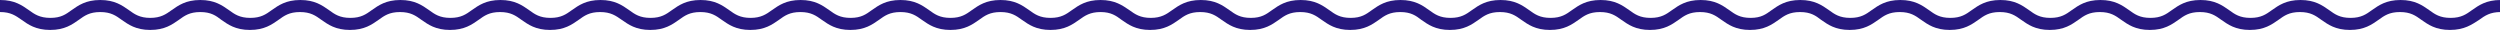 <?xml version="1.0" encoding="utf-8"?>
<!-- Generator: Adobe Illustrator 26.2.1, SVG Export Plug-In . SVG Version: 6.00 Build 0)  -->
<svg xmlns="http://www.w3.org/2000/svg" xmlns:xlink="http://www.w3.org/1999/xlink" version="1.1" id="Capa_1" x="0px" y="0px" viewBox="0 0 1244.4 14.9" style="enable-background:new 0 0 1244.4 14.9;" xml:space="preserve" width="1244.4" height="14.9">
<style type="text/css">
	.st0{fill:#27187E;}
</style>
<g id="Capa_2_1_">
	<g id="Capa_1-2">
		<path class="st0" d="M1219.5,14.9c-7.2,0-10.9-2.7-14.2-5c-2.9-2.1-5.4-3.9-10.7-3.9s-7.8,1.8-10.7,3.9c-3.3,2.3-7,5-14.2,5    s-10.9-2.7-14.2-5c-2.9-2.1-5.4-3.9-10.7-3.9s-7.8,1.8-10.7,3.9c-3.3,2.3-7,5-14.2,5s-10.9-2.7-14.2-5c-2.9-2.1-5.4-3.9-10.7-3.9    s-7.8,1.8-10.7,3.9c-3.3,2.3-7,5-14.2,5s-10.9-2.7-14.2-5c-2.9-2.1-5.4-3.9-10.7-3.9s-7.8,1.8-10.7,3.9c-3.3,2.3-7,5-14.2,5    s-10.9-2.7-14.2-5c-2.9-2.1-5.4-3.9-10.7-3.9s-7.8,1.8-10.7,3.9c-3.3,2.3-7,5-14.2,5s-10.9-2.7-14.2-5c-2.9-2.1-5.4-3.9-10.7-3.9    s-7.8,1.8-10.7,3.9c-3.3,2.3-7,5-14.2,5s-10.9-2.7-14.2-5C903.8,7.8,901.3,6,896,6s-7.8,1.8-10.7,3.9c-3.3,2.3-7,5-14.2,5    s-10.9-2.7-14.2-5C854,7.8,851.5,6,846.2,6s-7.8,1.8-10.7,3.9c-3.3,2.3-7,5-14.2,5s-10.9-2.7-14.2-5c-2.9-2.1-5.4-3.9-10.7-3.9    s-7.8,1.8-10.7,3.9c-3.3,2.3-7,5-14.2,5s-10.9-2.7-14.2-5c-2.9-2.1-5.4-3.9-10.7-3.9s-7.8,1.8-10.7,3.9c-3.3,2.3-7,5-14.2,5    s-10.9-2.7-14.2-5C704.8,7.8,702.3,6,697,6s-7.8,1.8-10.7,3.9c-3.3,2.3-7,5-14.2,5s-10.9-2.7-14.2-5C655,7.8,652.5,6,647.2,6    s-7.8,1.8-10.7,3.9c-3.3,2.3-7,5-14.2,5s-10.9-2.7-14.2-5c-2.9-2.1-5.4-3.9-10.7-3.9s-7.8,1.8-10.7,3.9c-3.3,2.3-7,5-14.2,5    s-10.9-2.7-14.2-5C555.5,7.8,553,6,547.8,6s-7.8,1.8-10.7,3.9c-3.3,2.3-7,5-14.2,5s-10.9-2.7-14.2-5C505.8,7.8,503.3,6,498,6    s-7.8,1.8-10.7,3.9c-3.3,2.3-7,5-14.2,5s-10.9-2.7-14.2-5C456,7.8,453.5,6,448.2,6s-7.8,1.8-10.7,3.9c-3.3,2.3-7,5-14.2,5    s-10.9-2.7-14.2-5c-2.9-2.1-5.4-3.9-10.7-3.9s-7.8,1.8-10.7,3.9c-3.3,2.3-7,5-14.2,5s-10.9-2.7-14.2-5c-2.9-2.1-5.4-3.9-10.7-3.9    s-7.8,1.8-10.7,3.9c-3.3,2.3-7,5-14.2,5s-10.9-2.7-14.2-5c-3-2.1-5.5-3.9-10.8-3.9s-7.8,1.8-10.7,3.9c-3.3,2.3-7,5-14.2,5    s-10.9-2.7-14.2-5c-2.9-2.1-5.4-3.9-10.7-3.9s-7.8,1.8-10.7,3.9c-3.3,2.3-7,5-14.2,5s-10.9-2.7-14.2-5c-2.9-2.1-5.4-3.9-10.7-3.9    s-7.8,1.8-10.7,3.9c-3.3,2.3-7,5-14.2,5s-10.9-2.7-14.2-5c-2.9-2.1-5.4-3.9-10.7-3.9s-7.8,1.8-10.7,3.9c-3.3,2.3-7,5-14.2,5    s-10.9-2.7-14.2-5C107.5,7.8,105,6,99.7,6S91.9,7.8,89,9.9c-3.3,2.3-7,5-14.2,5s-10.9-2.7-14.2-5C57.7,7.8,55.2,6,49.9,6    s-7.8,1.8-10.7,3.9c-3.3,2.3-7,5-14.2,5s-11-2.7-14.2-5C7.8,7.8,5.3,6,0.1,6H0V0h0.1C7.3,0,11,2.7,14.3,5    c2.9,2.1,5.5,3.9,10.8,3.9S32.8,7.1,35.7,5c3.3-2.3,7-5,14.2-5s10.9,2.7,14.2,5c2.9,2.1,5.5,3.9,10.7,3.9S82.6,7.1,85.5,5    c3.3-2.3,7-5,14.2-5s10.9,2.7,14.2,5c2.9,2.1,5.4,3.9,10.7,3.9c5.3,0,7.8-1.8,10.7-3.9c3.3-2.3,7-5,14.2-5s10.9,2.7,14.2,5    c2.9,2.1,5.4,3.9,10.7,3.9s7.8-1.8,10.7-3.9c3.3-2.3,7-5,14.2-5s10.9,2.7,14.2,5c2.9,2.1,5.4,3.9,10.7,3.9S232,7.1,234.9,5    c3.3-2.3,7-5,14.2-5s10.9,2.7,14.2,5c2.9,2.1,5.4,3.9,10.7,3.9s7.8-1.8,10.7-3.9c3.3-2.3,7-5,14.2-5s10.9,2.7,14.2,5    c2.9,2.1,5.4,3.9,10.7,3.9s7.8-1.8,10.7-3.9c3.3-2.3,7-5,14.2-5s10.9,2.7,14.2,5c2.9,2.1,5.5,3.9,10.7,3.9s7.8-1.8,10.7-3.9    c3.3-2.3,7-5,14.2-5s10.9,2.7,14.2,5c2.9,2.1,5.4,3.9,10.7,3.9S431.1,7.1,434,5c3.3-2.3,7-5,14.2-5s10.9,2.7,14.2,5    c2.9,2.1,5.4,3.9,10.7,3.9s7.8-1.8,10.7-3.9c3.3-2.3,7-5,14.2-5s10.9,2.7,14.2,5c2.9,2.1,5.4,3.9,10.7,3.9s7.8-1.8,10.7-3.9    c3.3-2.3,7-5,14.2-5s10.9,2.7,14.3,5c2.9,2.1,5.5,3.9,10.7,3.9s7.8-1.8,10.7-3.9c3.3-2.3,7-5,14.2-5s10.9,2.7,14.2,5    c2.9,2.1,5.4,3.9,10.7,3.9s7.7-1.8,10.6-3.9c3.3-2.3,7-5,14.2-5s10.9,2.7,14.2,5c2.9,2.1,5.4,3.9,10.7,3.9S680,7.1,682.9,5    c3.3-2.3,7-5,14.2-5s11,2.7,14.2,5c2.9,2.1,5.4,3.9,10.7,3.9s7.8-1.8,10.7-3.9c3.3-2.3,7-5,14.2-5s10.9,2.7,14.2,5    c2.9,2.1,5.4,3.9,10.7,3.9s7.8-1.8,10.7-3.9c3.3-2.3,7-5,14.2-5s10.9,2.7,14.2,5c2.9,2.1,5.4,3.9,10.7,3.9s7.8-1.8,10.7-3.9    c3.3-2.3,7-5,14.2-5s10.9,2.7,14.2,5c2.9,2.1,5.4,3.9,10.7,3.9S879,7.1,881.9,5c3.3-2.3,7-5,14.2-5s10.9,2.7,14.2,5    c2.9,2.1,5.4,3.9,10.7,3.9s7.8-1.8,10.7-3.9c3.3-2.3,7-5,14.2-5s10.9,2.7,14.2,5c2.9,2.1,5.4,3.9,10.7,3.9s7.8-1.8,10.7-3.9    c3.3-2.3,7-5,14.2-5s10.9,2.7,14.2,5c2.9,2.1,5.4,3.9,10.7,3.9s7.8-1.8,10.7-3.9c3.3-2.3,7-5,14.2-5s10.9,2.7,14.2,5    c2.9,2.1,5.4,3.9,10.7,3.9s7.8-1.8,10.7-3.9c3.3-2.3,7-5,14.2-5s10.9,2.7,14.2,5c2.9,2.1,5.4,3.9,10.7,3.9s7.8-1.8,10.7-3.9    c3.3-2.3,7-5,14.2-5s10.9,2.7,14.2,5c2.9,2.1,5.4,3.9,10.7,3.9s7.8-1.8,10.7-3.9c3.3-2.3,7-5,14.2-5s10.9,2.7,14.2,5    c2.9,2.1,5.4,3.9,10.7,3.9s7.8-1.8,10.7-3.9c3.3-2.3,7-5,14.2-5v6c-5.2,0-7.8,1.8-10.7,3.9C1230.4,12.2,1226.7,14.9,1219.5,14.9z"/>
	</g>
</g>
</svg>
